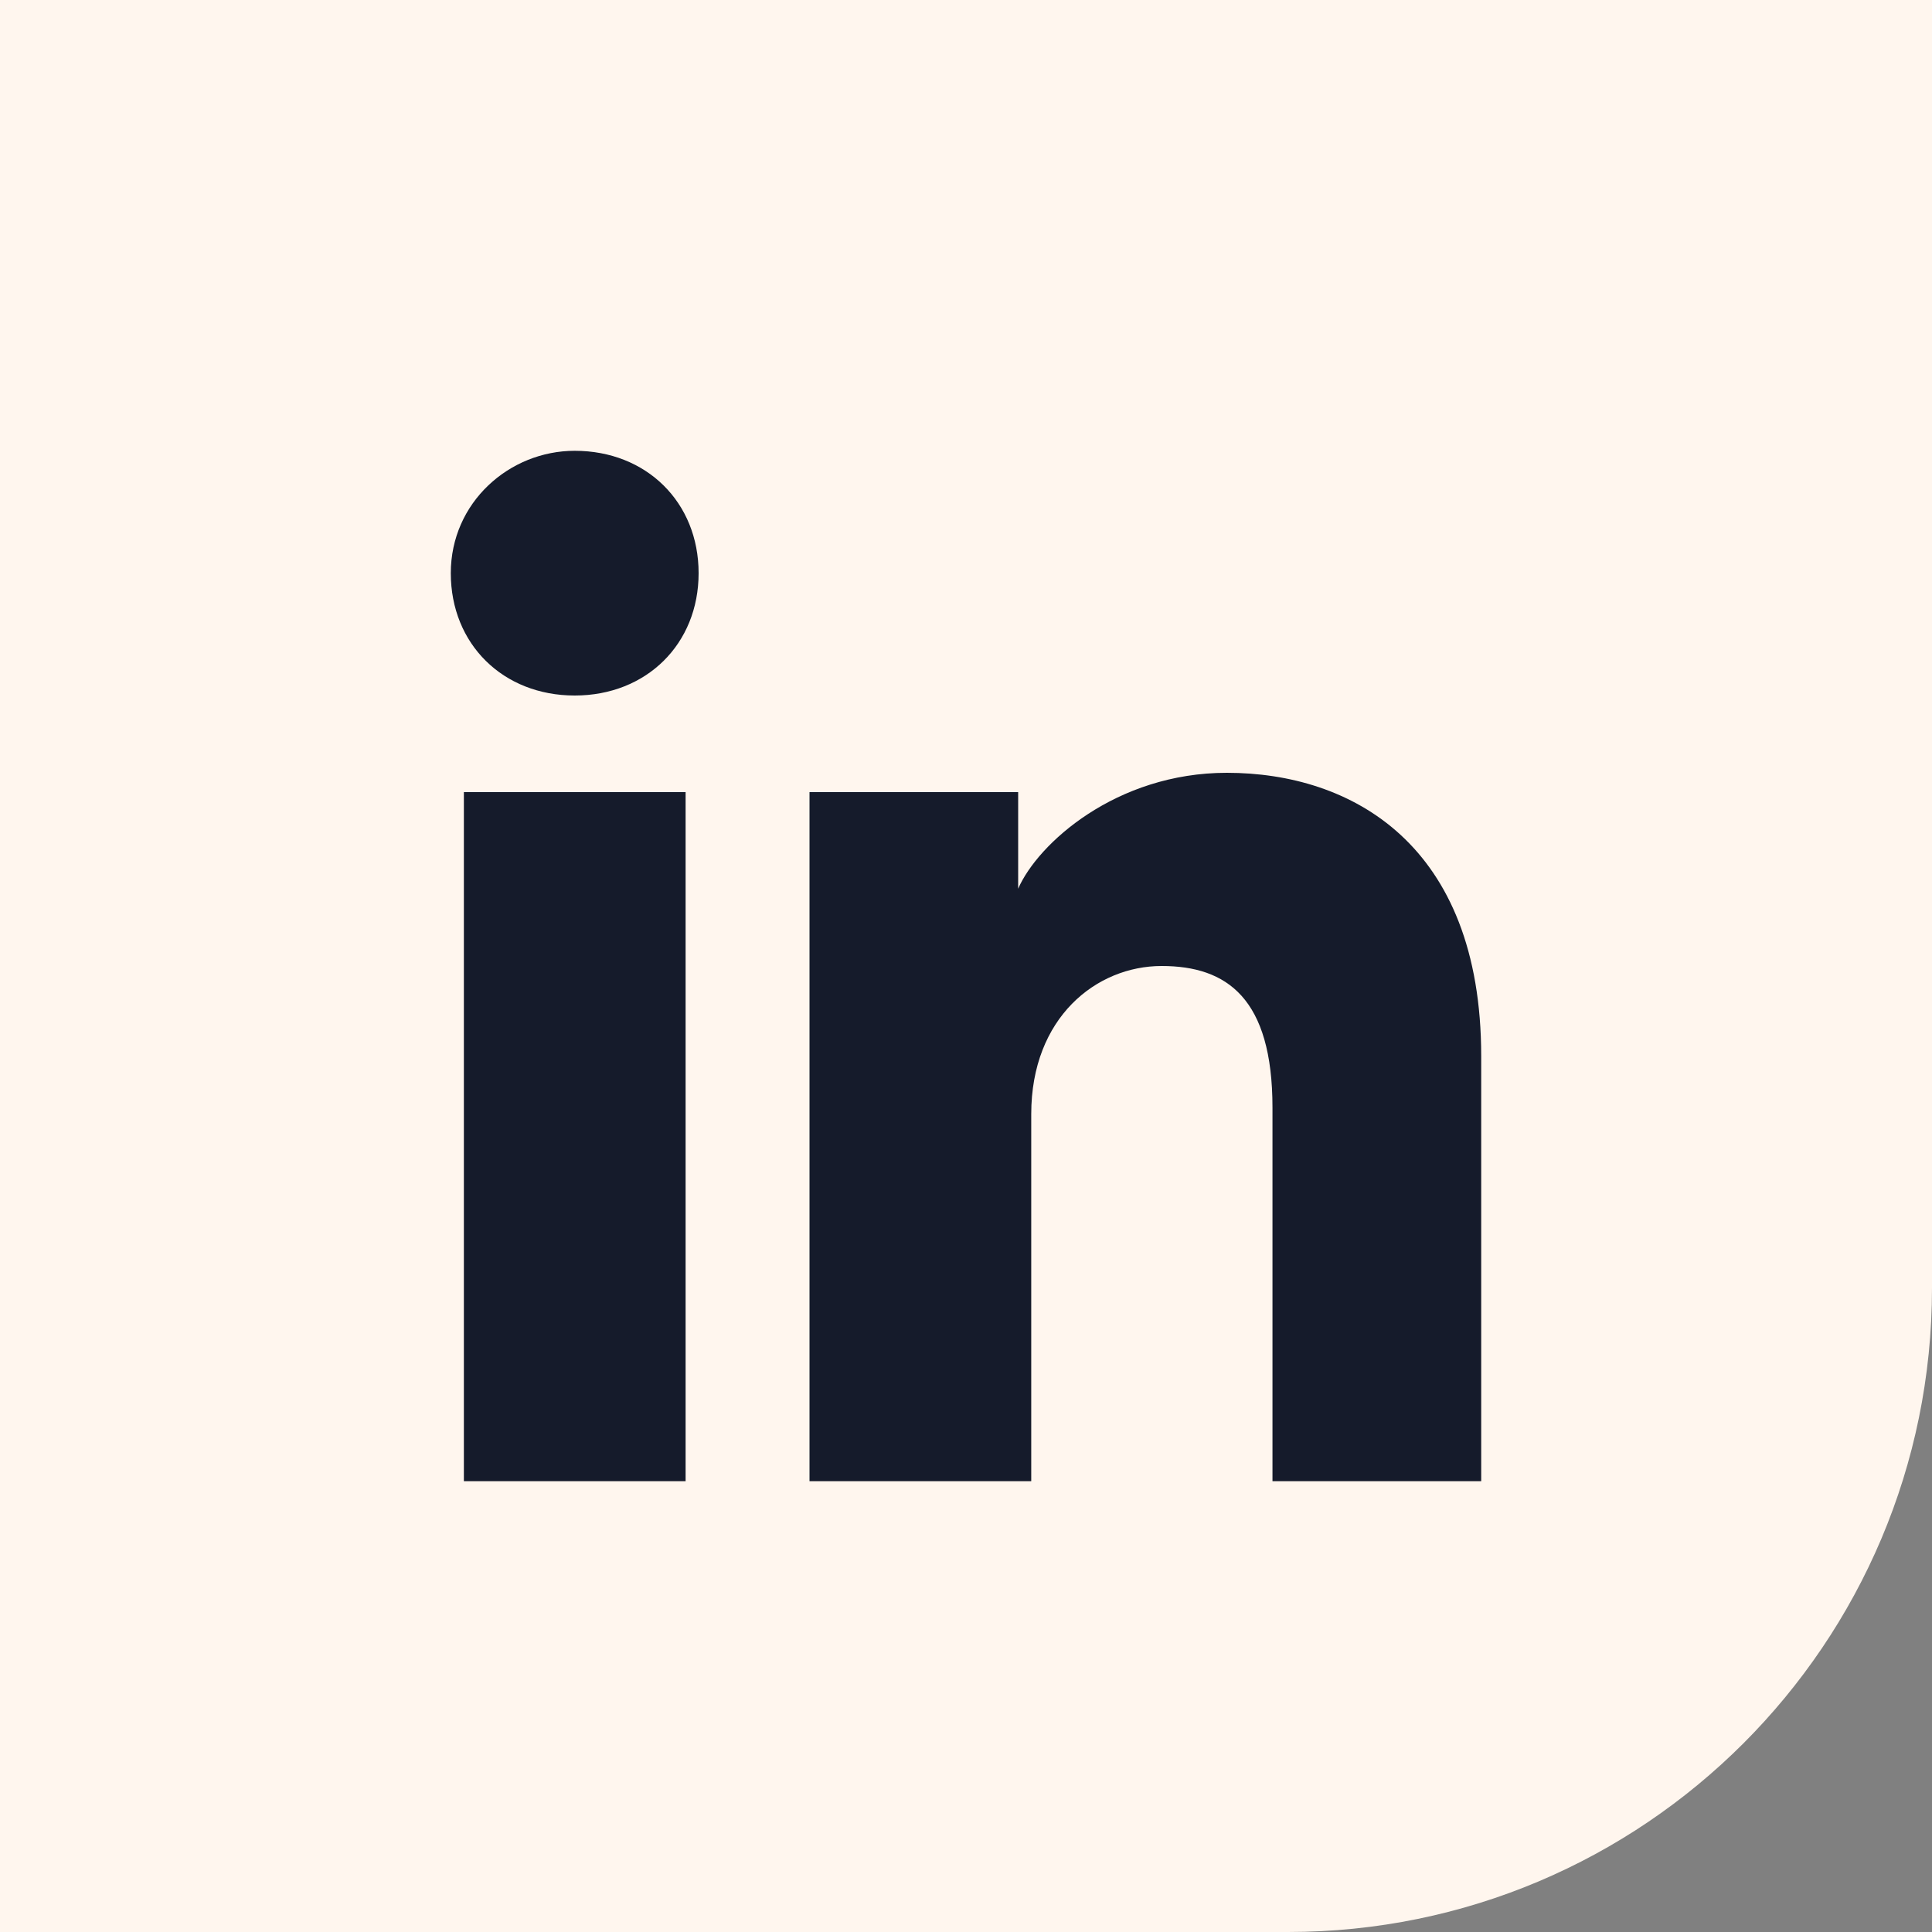 <svg width="30" height="30" viewBox="0 0 30 30" fill="none" xmlns="http://www.w3.org/2000/svg">
<rect x="0" y="0" width="30" height="30" fill="#808080" stroke="none"/>
<path d="M0 0H30V20C30 25.523 25.523 30 20 30H0V0Z" fill="#FFF6EE"/>
<path fill-rule="evenodd" clip-rule="evenodd" d="M7.203 12.3V23H10.646V12.3H7.203ZM7 8.9C7 10 7.81 10.8 8.924 10.8C10.038 10.8 10.848 10 10.848 8.9C10.848 7.8 10.038 7 8.924 7C7.911 7 7 7.8 7 8.9ZM19.759 23H23V16.4C23 13.1 20.975 12 19.051 12C17.329 12 16.114 13.1 15.81 13.8V12.3H12.57V23H16.013V17.3C16.013 15.8 17.025 15 18.038 15C19.051 15 19.759 15.5 19.759 17.2V23Z" fill="#151B2B"/>
</svg>
